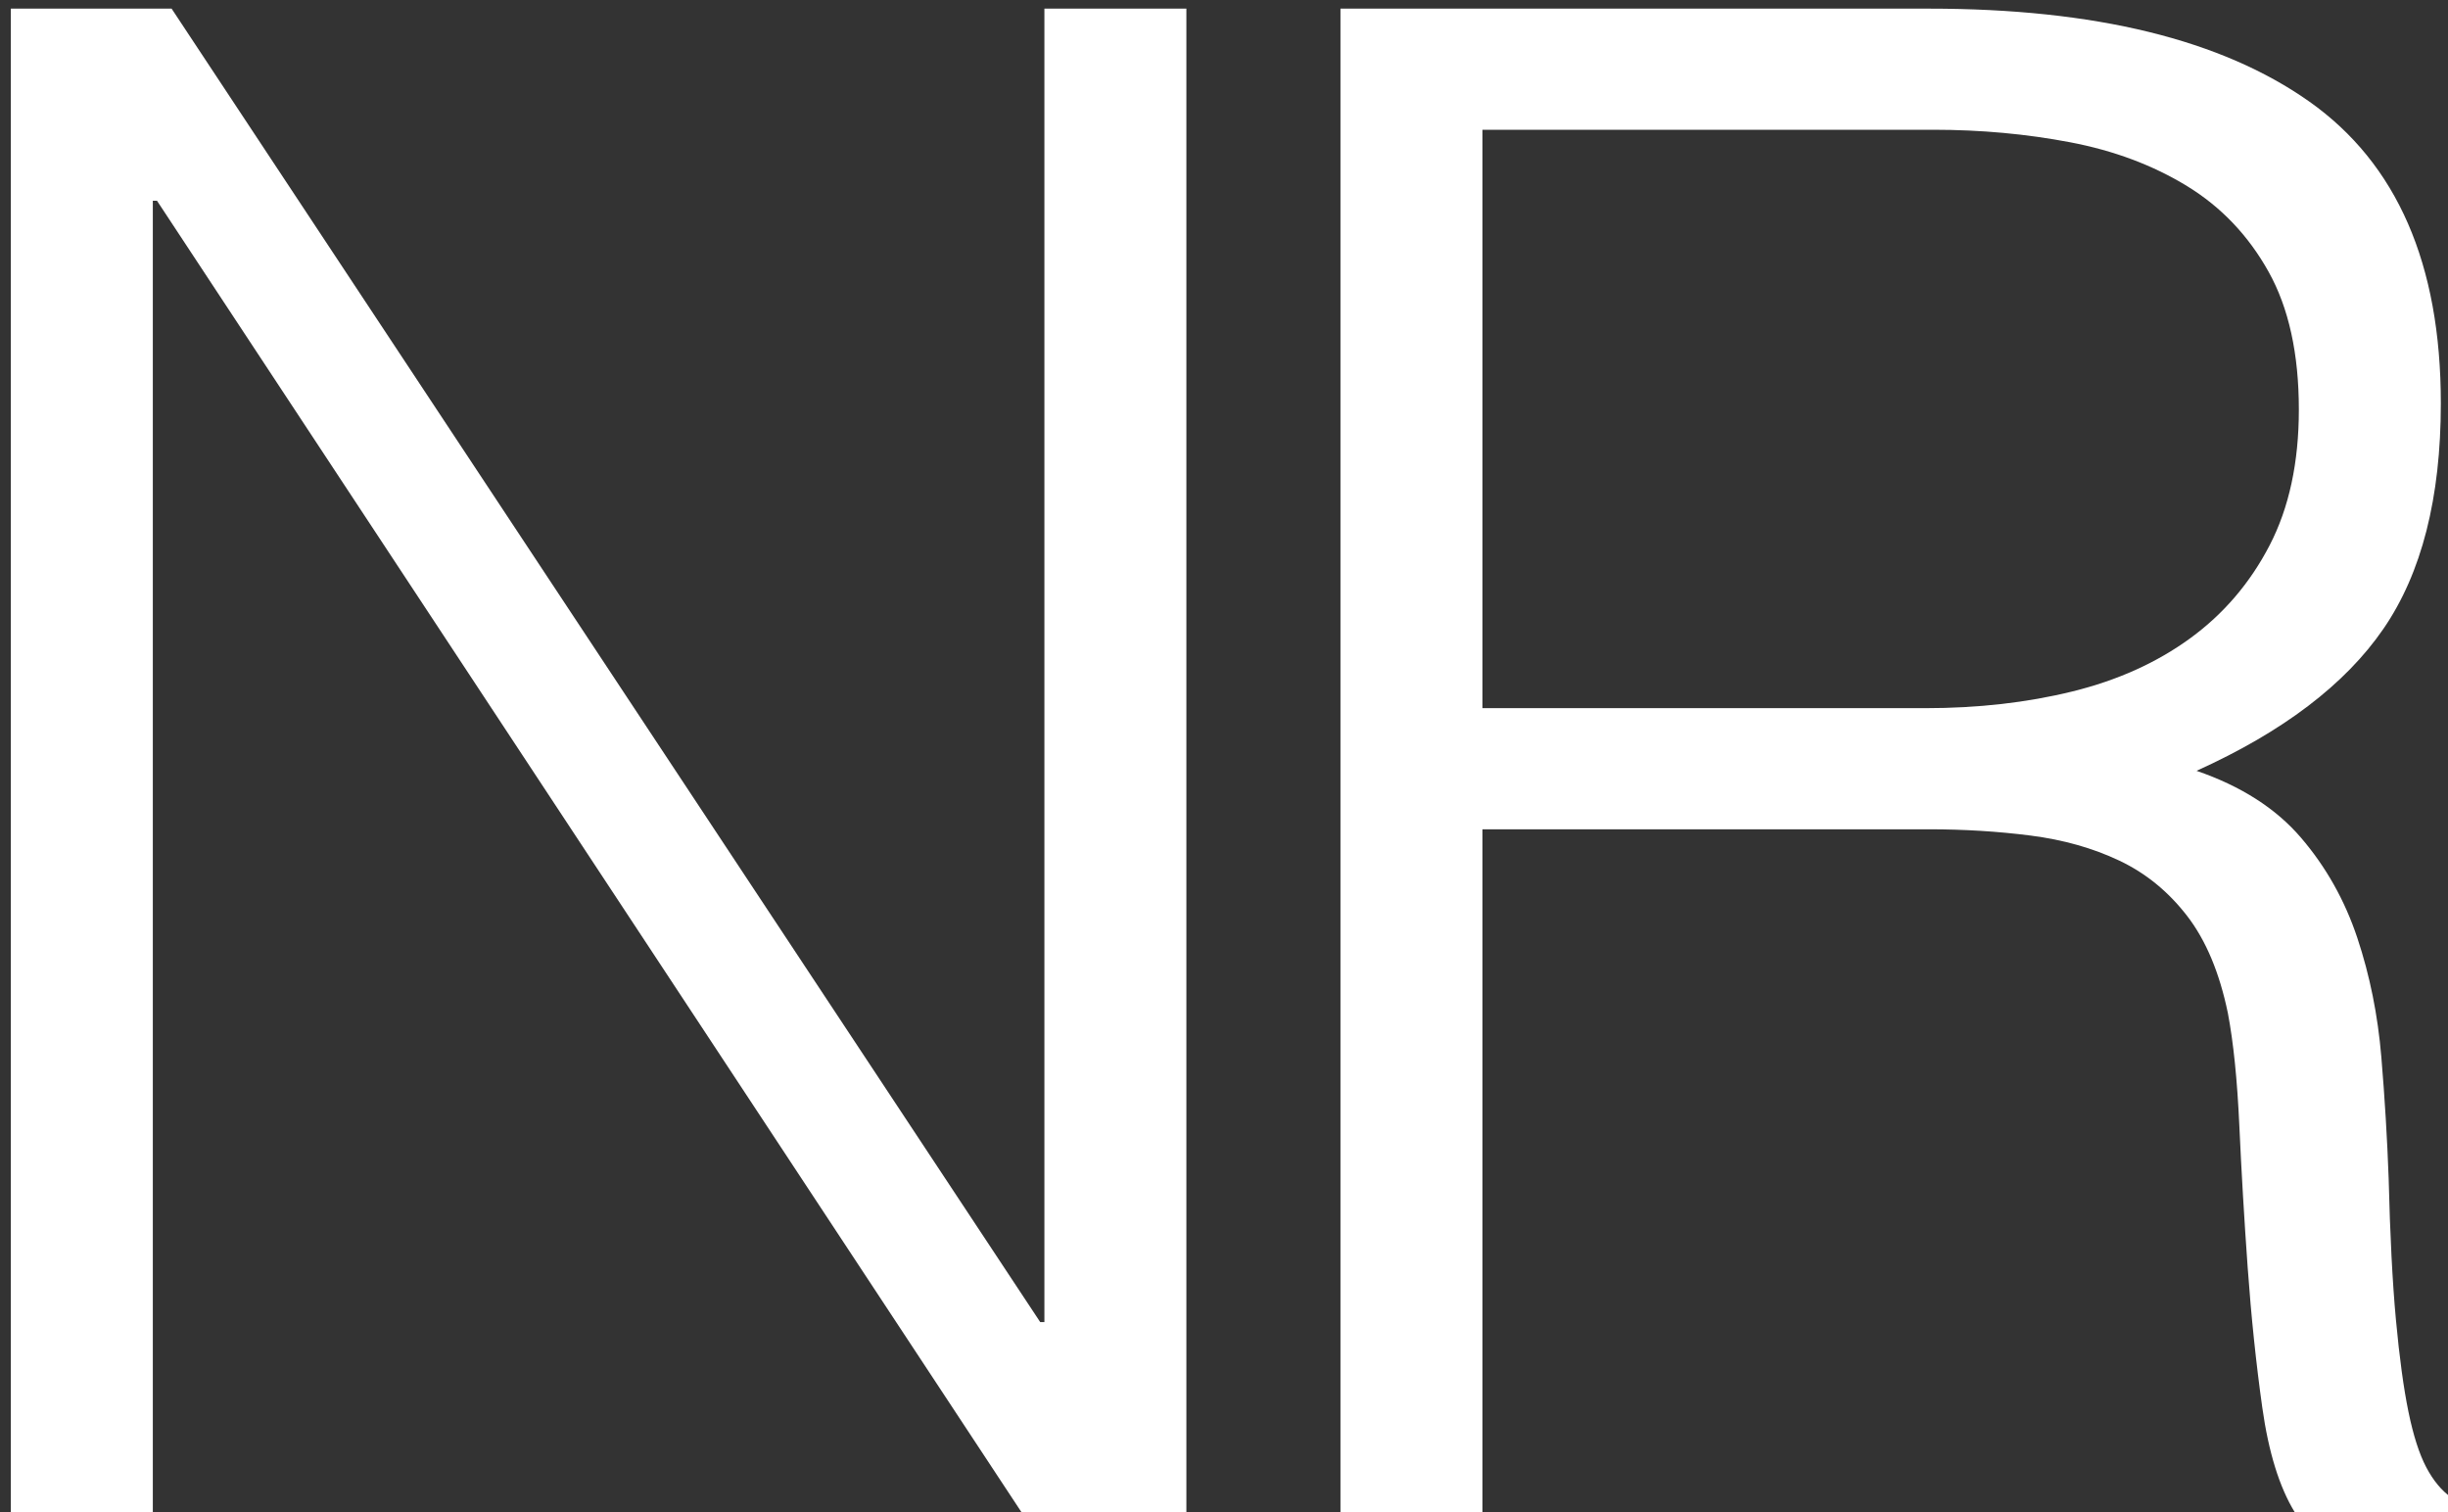 <?xml version="1.0" encoding="UTF-8"?>
<svg width="68px" height="42px" viewBox="0 0 68 42" version="1.1" xmlns="http://www.w3.org/2000/svg" xmlns:xlink="http://www.w3.org/1999/xlink">
    <rect x="0" y="0" width="68" height="42" fill="#333333" stroke="none"/>
    <defs></defs>
    <g id="Logo-with-text" stroke="none" stroke-width="1" fill="none" fill-rule="evenodd">
        <path d="M4.361,5.576 L4.245,5.576 L4.245,42 L0.301,42 L0.301,0.24 L4.767,0.24 L28.895,36.722 L29.011,36.722 L29.011,0.24 L32.955,0.24 L32.955,42 L28.373,42 L4.361,5.576 Z M53.475,19.67 C54.944,19.67 56.307,19.515 57.564,19.206 C58.821,18.897 59.913,18.404 60.841,17.727 C61.769,17.05 62.504,16.19 63.045,15.146 C63.586,14.102 63.857,12.845 63.857,11.376 C63.857,9.829 63.577,8.553 63.016,7.548 C62.455,6.543 61.701,5.75 60.754,5.17 C59.807,4.59 58.724,4.184 57.506,3.952 C56.288,3.72 55.022,3.604 53.707,3.604 L41.179,3.604 L41.179,19.67 L53.475,19.67 Z M41.179,23.034 L41.179,42 L37.235,42 L37.235,0.24 L53.591,0.24 C58.192,0.24 61.711,1.1 64.147,2.821 C66.583,4.542 67.801,7.335 67.801,11.202 C67.801,13.831 67.269,15.919 66.206,17.466 C65.143,19.013 63.412,20.327 61.015,21.41 C62.252,21.835 63.219,22.454 63.915,23.266 C64.611,24.078 65.133,25.006 65.481,26.05 C65.829,27.094 66.051,28.196 66.148,29.356 C66.245,30.516 66.312,31.637 66.351,32.72 C66.39,34.305 66.457,35.62 66.554,36.664 C66.651,37.708 66.767,38.559 66.902,39.216 C67.037,39.873 67.202,40.386 67.395,40.753 C67.588,41.12 67.82,41.401 68.091,41.594 L68.091,42 L63.741,42 C63.316,41.304 63.016,40.337 62.842,39.1 C62.668,37.863 62.533,36.567 62.436,35.214 C62.339,33.861 62.262,32.546 62.204,31.27 C62.146,29.994 62.04,28.95 61.885,28.138 C61.653,27.017 61.276,26.118 60.754,25.441 C60.232,24.764 59.604,24.252 58.869,23.904 C58.134,23.556 57.313,23.324 56.404,23.208 C55.495,23.092 54.558,23.034 53.591,23.034 L41.179,23.034 Z" id="NR" fill="#FFFFFF"></path>
    </g>
</svg>